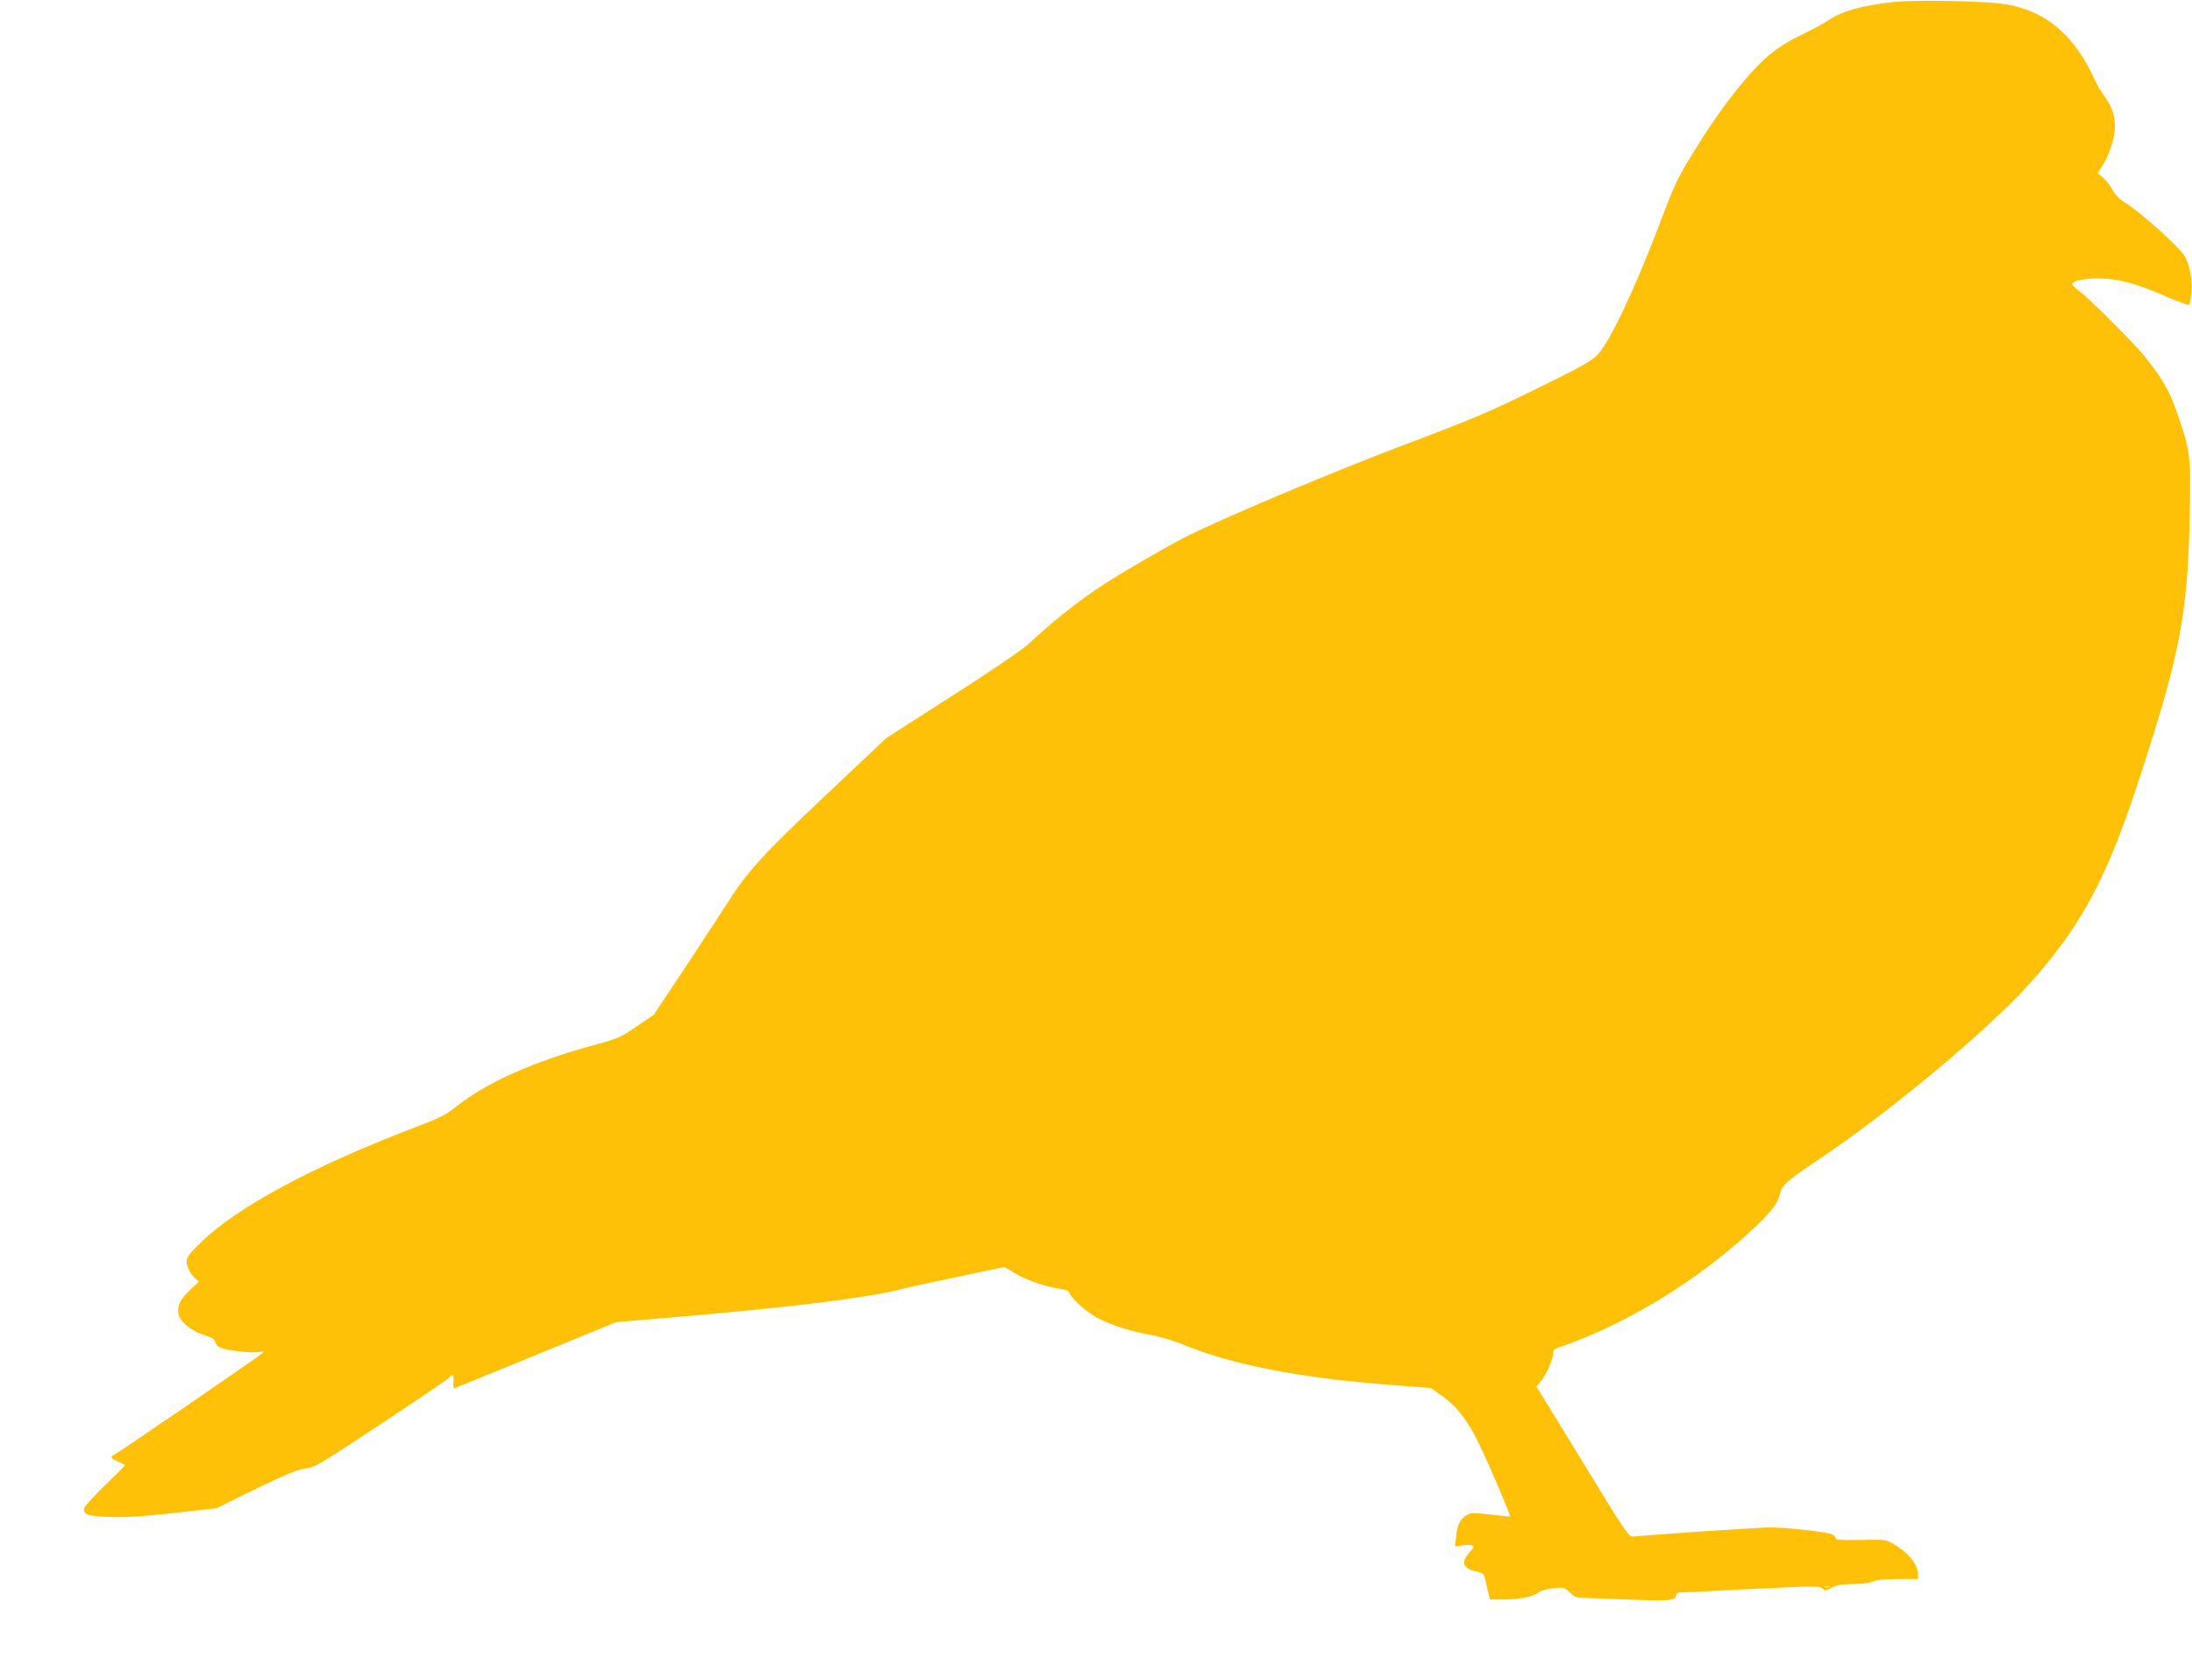 <?xml version="1.0" standalone="no"?>
<!DOCTYPE svg PUBLIC "-//W3C//DTD SVG 20010904//EN"
 "http://www.w3.org/TR/2001/REC-SVG-20010904/DTD/svg10.dtd">
<svg version="1.0" xmlns="http://www.w3.org/2000/svg"
 width="1280pt" height="981pt" viewBox="0 0 1280 981"
 preserveAspectRatio="xMidYMid meet">
<g transform="translate(0,981) scale(0.1,-0.1)"
fill="#ffc107" stroke="none">
<path d="M11065 9799 c-186 -19 -308 -53 -389 -108 -22 -16 -93 -53 -156 -84
-138 -66 -222 -134 -335 -268 -106 -127 -194 -251 -306 -434 -77 -125 -104
-181 -161 -332 -137 -365 -272 -665 -355 -790 -45 -68 -74 -87 -338 -217 -324
-160 -405 -195 -816 -350 -428 -161 -1118 -452 -1309 -553 -69 -36 -219 -122
-335 -191 -207 -123 -370 -247 -560 -423 -36 -33 -216 -156 -445 -302 l-385
-247 -357 -337 c-366 -345 -453 -442 -568 -622 -25 -40 -132 -203 -238 -364
l-194 -292 -100 -68 c-93 -64 -109 -71 -241 -107 -361 -98 -633 -219 -811
-360 -64 -51 -98 -68 -243 -123 -592 -226 -1032 -462 -1244 -666 -71 -68 -89
-92 -89 -114 0 -34 20 -75 49 -101 l22 -20 -51 -48 c-52 -50 -70 -81 -70 -125
0 -54 72 -116 168 -144 30 -9 44 -19 48 -34 3 -13 17 -28 31 -34 37 -17 181
-33 223 -26 31 6 33 5 20 -8 -17 -18 -849 -587 -867 -594 -22 -9 -14 -19 27
-38 22 -10 40 -20 40 -21 0 -2 -52 -54 -115 -115 -63 -61 -117 -120 -121 -131
-13 -42 16 -52 155 -56 97 -3 188 3 372 24 l243 27 230 113 c180 87 244 114
290 119 55 7 79 21 440 260 209 138 387 259 395 268 23 28 33 19 29 -23 -2
-25 0 -39 7 -36 5 2 220 90 477 195 l467 191 298 25 c689 58 1151 114 1352
164 42 11 198 45 346 76 l270 57 60 -36 c66 -40 181 -80 262 -91 37 -5 54 -12
58 -24 8 -27 74 -90 137 -131 68 -45 209 -93 338 -115 52 -10 132 -33 178 -52
288 -121 692 -200 1237 -241 l220 -17 64 -45 c87 -61 151 -143 217 -280 57
-116 187 -421 182 -425 -2 -1 -52 4 -112 11 -87 11 -114 11 -134 1 -42 -20
-63 -59 -69 -126 l-6 -62 41 7 c23 3 49 4 58 0 13 -5 11 -11 -15 -41 -53 -61
-39 -95 46 -113 33 -7 38 -12 46 -47 5 -22 13 -57 18 -77 l10 -38 73 0 c95 0
174 15 208 40 16 12 51 22 90 26 62 6 65 5 95 -25 24 -24 41 -31 70 -31 21 -1
139 -5 263 -10 245 -9 280 -7 287 22 3 10 9 18 13 18 5 0 192 9 415 21 375 18
409 19 425 4 16 -15 21 -15 56 4 30 16 57 21 122 21 51 0 96 6 119 15 24 10
71 15 149 15 l114 0 0 25 c0 60 -54 127 -145 181 -42 24 -49 25 -189 22 -110
-2 -146 0 -146 9 0 7 -8 17 -19 22 -27 15 -255 41 -358 42 -67 0 -558 -32
-806 -53 -26 -3 -40 17 -296 437 l-269 439 30 36 c30 39 68 127 68 160 0 12 6
23 13 25 410 137 848 406 1176 720 94 91 124 132 135 186 10 45 44 77 193 176
432 286 1015 771 1269 1054 305 342 450 615 647 1224 230 707 273 939 284
1516 7 352 4 370 -89 629 -36 100 -94 194 -188 305 -74 87 -312 323 -372 369
-21 16 -38 32 -38 36 0 20 70 35 160 34 115 -2 218 -30 397 -109 68 -29 125
-49 128 -45 3 5 8 38 12 73 6 70 -8 149 -37 207 -26 51 -272 272 -359 322 -23
13 -49 41 -65 69 -14 26 -40 59 -57 73 l-30 25 26 40 c38 56 75 168 75 226 0
68 -14 111 -52 170 -18 27 -36 53 -40 59 -4 6 -23 45 -43 86 -121 247 -293
379 -530 409 -121 16 -508 22 -620 10z m-382 -9256 c-7 -2 -19 -2 -25 0 -7 3
-2 5 12 5 14 0 19 -2 13 -5z"/>
</g>
</svg>
